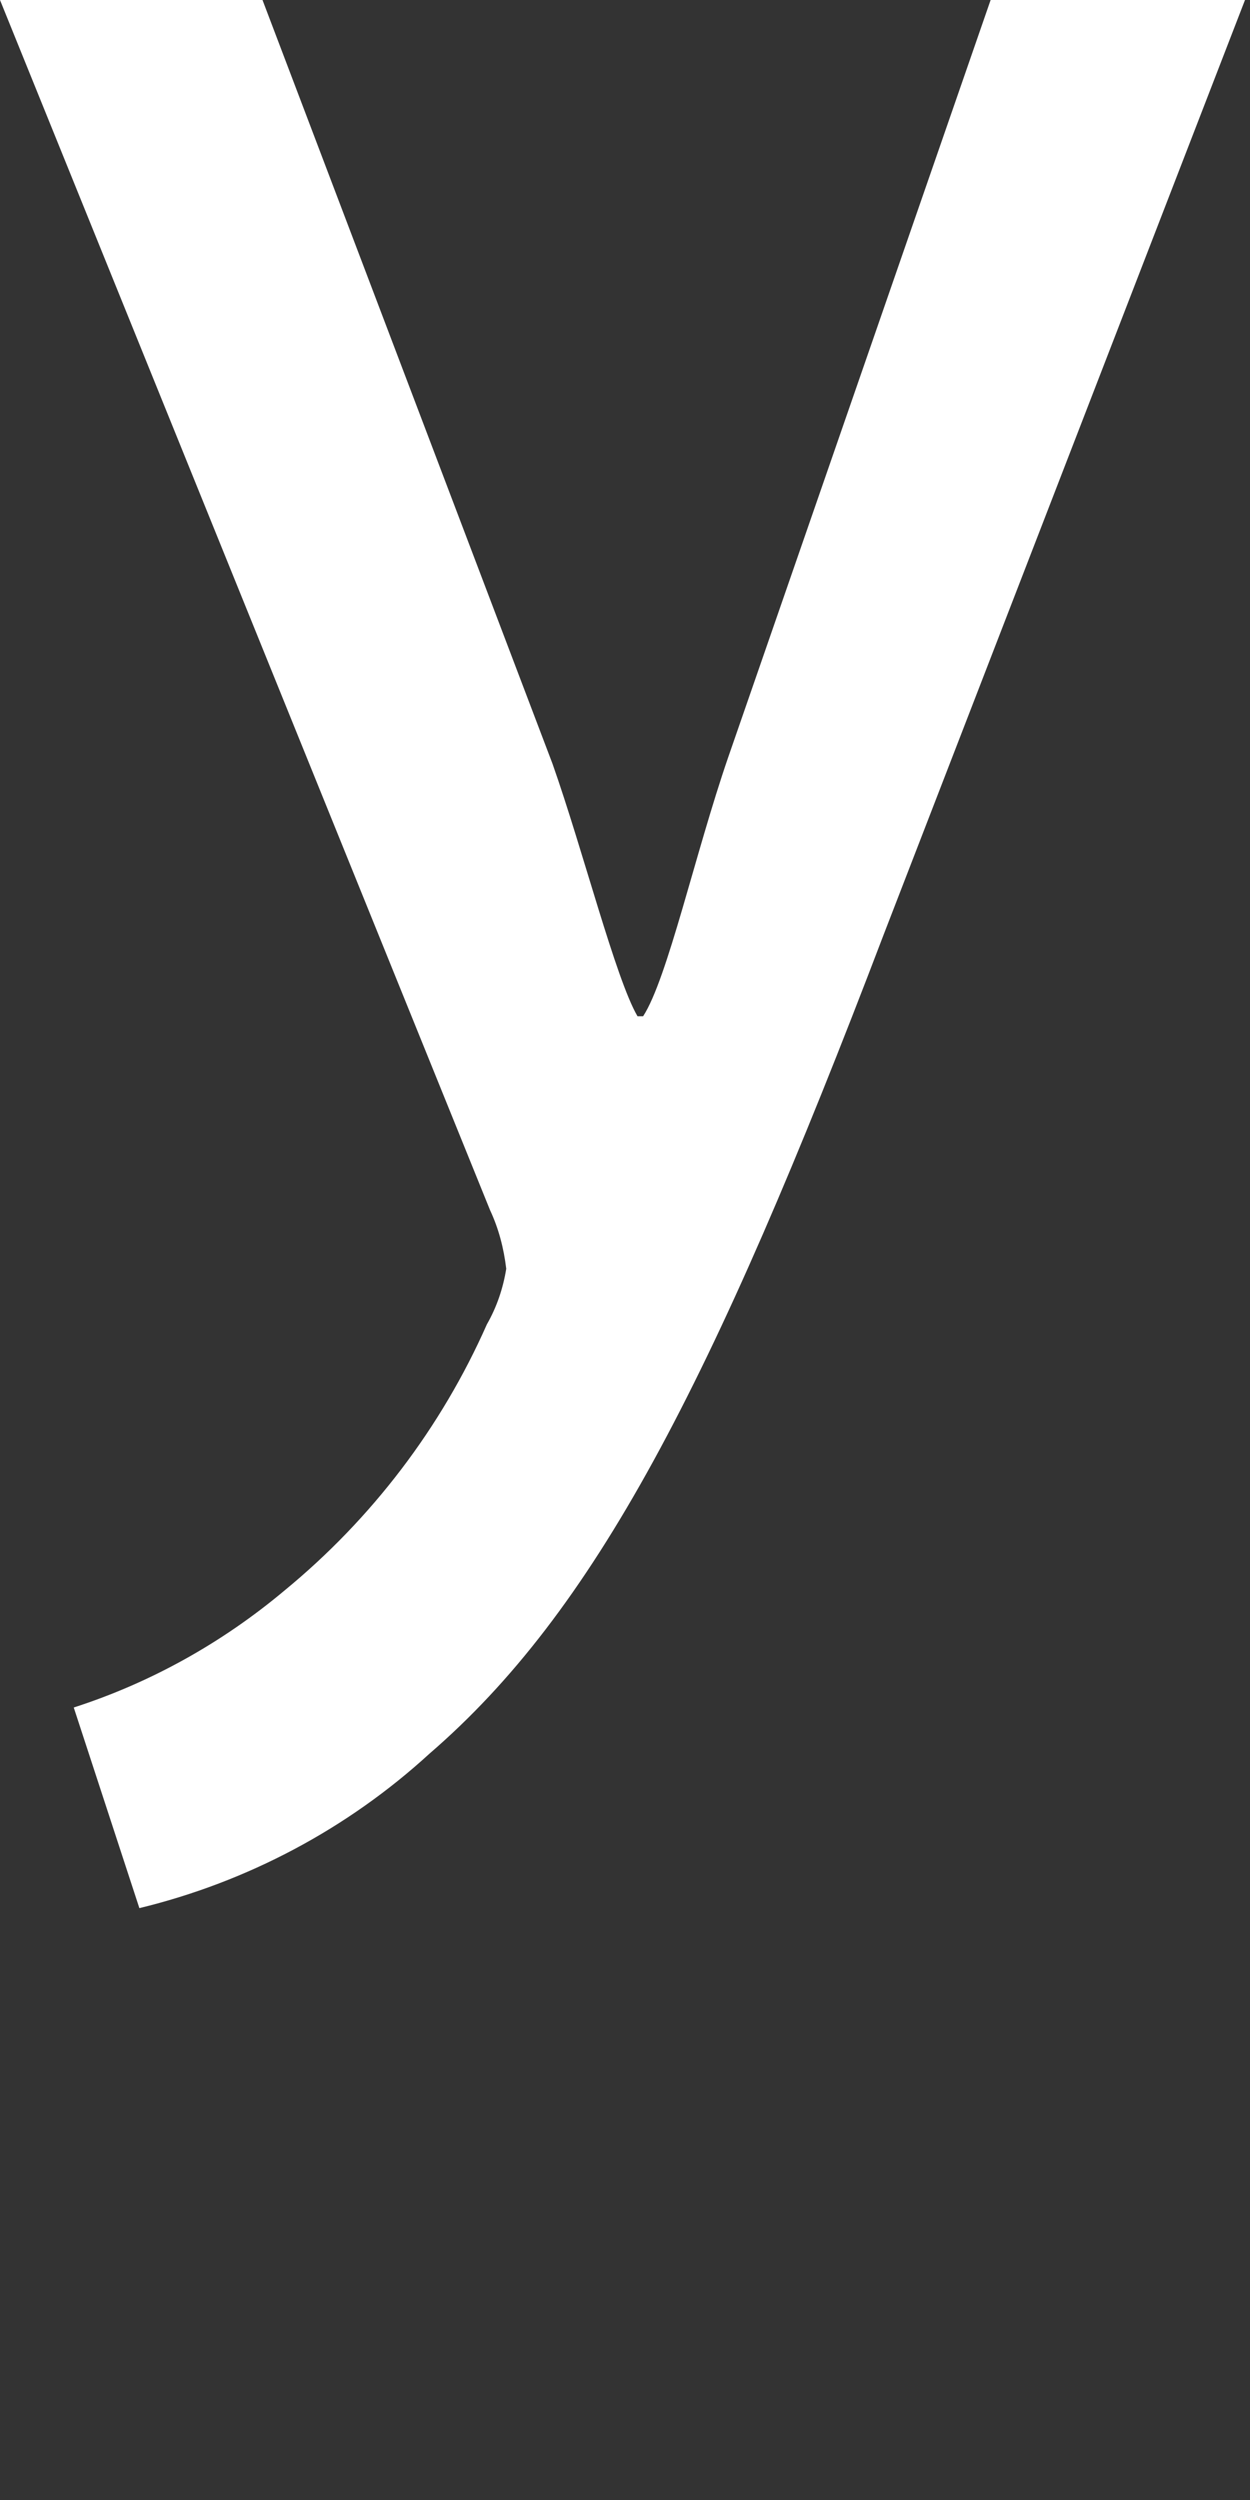 <?xml version="1.0" encoding="utf-8"?>
<svg xmlns="http://www.w3.org/2000/svg" fill="none" height="100%" overflow="visible" preserveAspectRatio="none" style="display: block;" viewBox="0 0 2 4" width="100%">
<rect x="0" y="0" width="2" height="4" fill="#333333" stroke="none"/>
<path d="M1.585 0L1.165 1.212C1.112 1.366 1.068 1.566 1.029 1.626H1.02C0.985 1.566 0.933 1.361 0.884 1.222L0.42 0H0L0.784 1.936C0.798 1.966 0.806 1.997 0.81 2.03C0.805 2.061 0.795 2.091 0.779 2.119C0.706 2.284 0.595 2.43 0.455 2.545C0.356 2.628 0.242 2.692 0.118 2.732L0.223 3.053C0.396 3.011 0.556 2.926 0.687 2.806C0.95 2.579 1.138 2.22 1.414 1.495L1.992 0H1.585Z" fill="white" id="vector"/>
</svg>